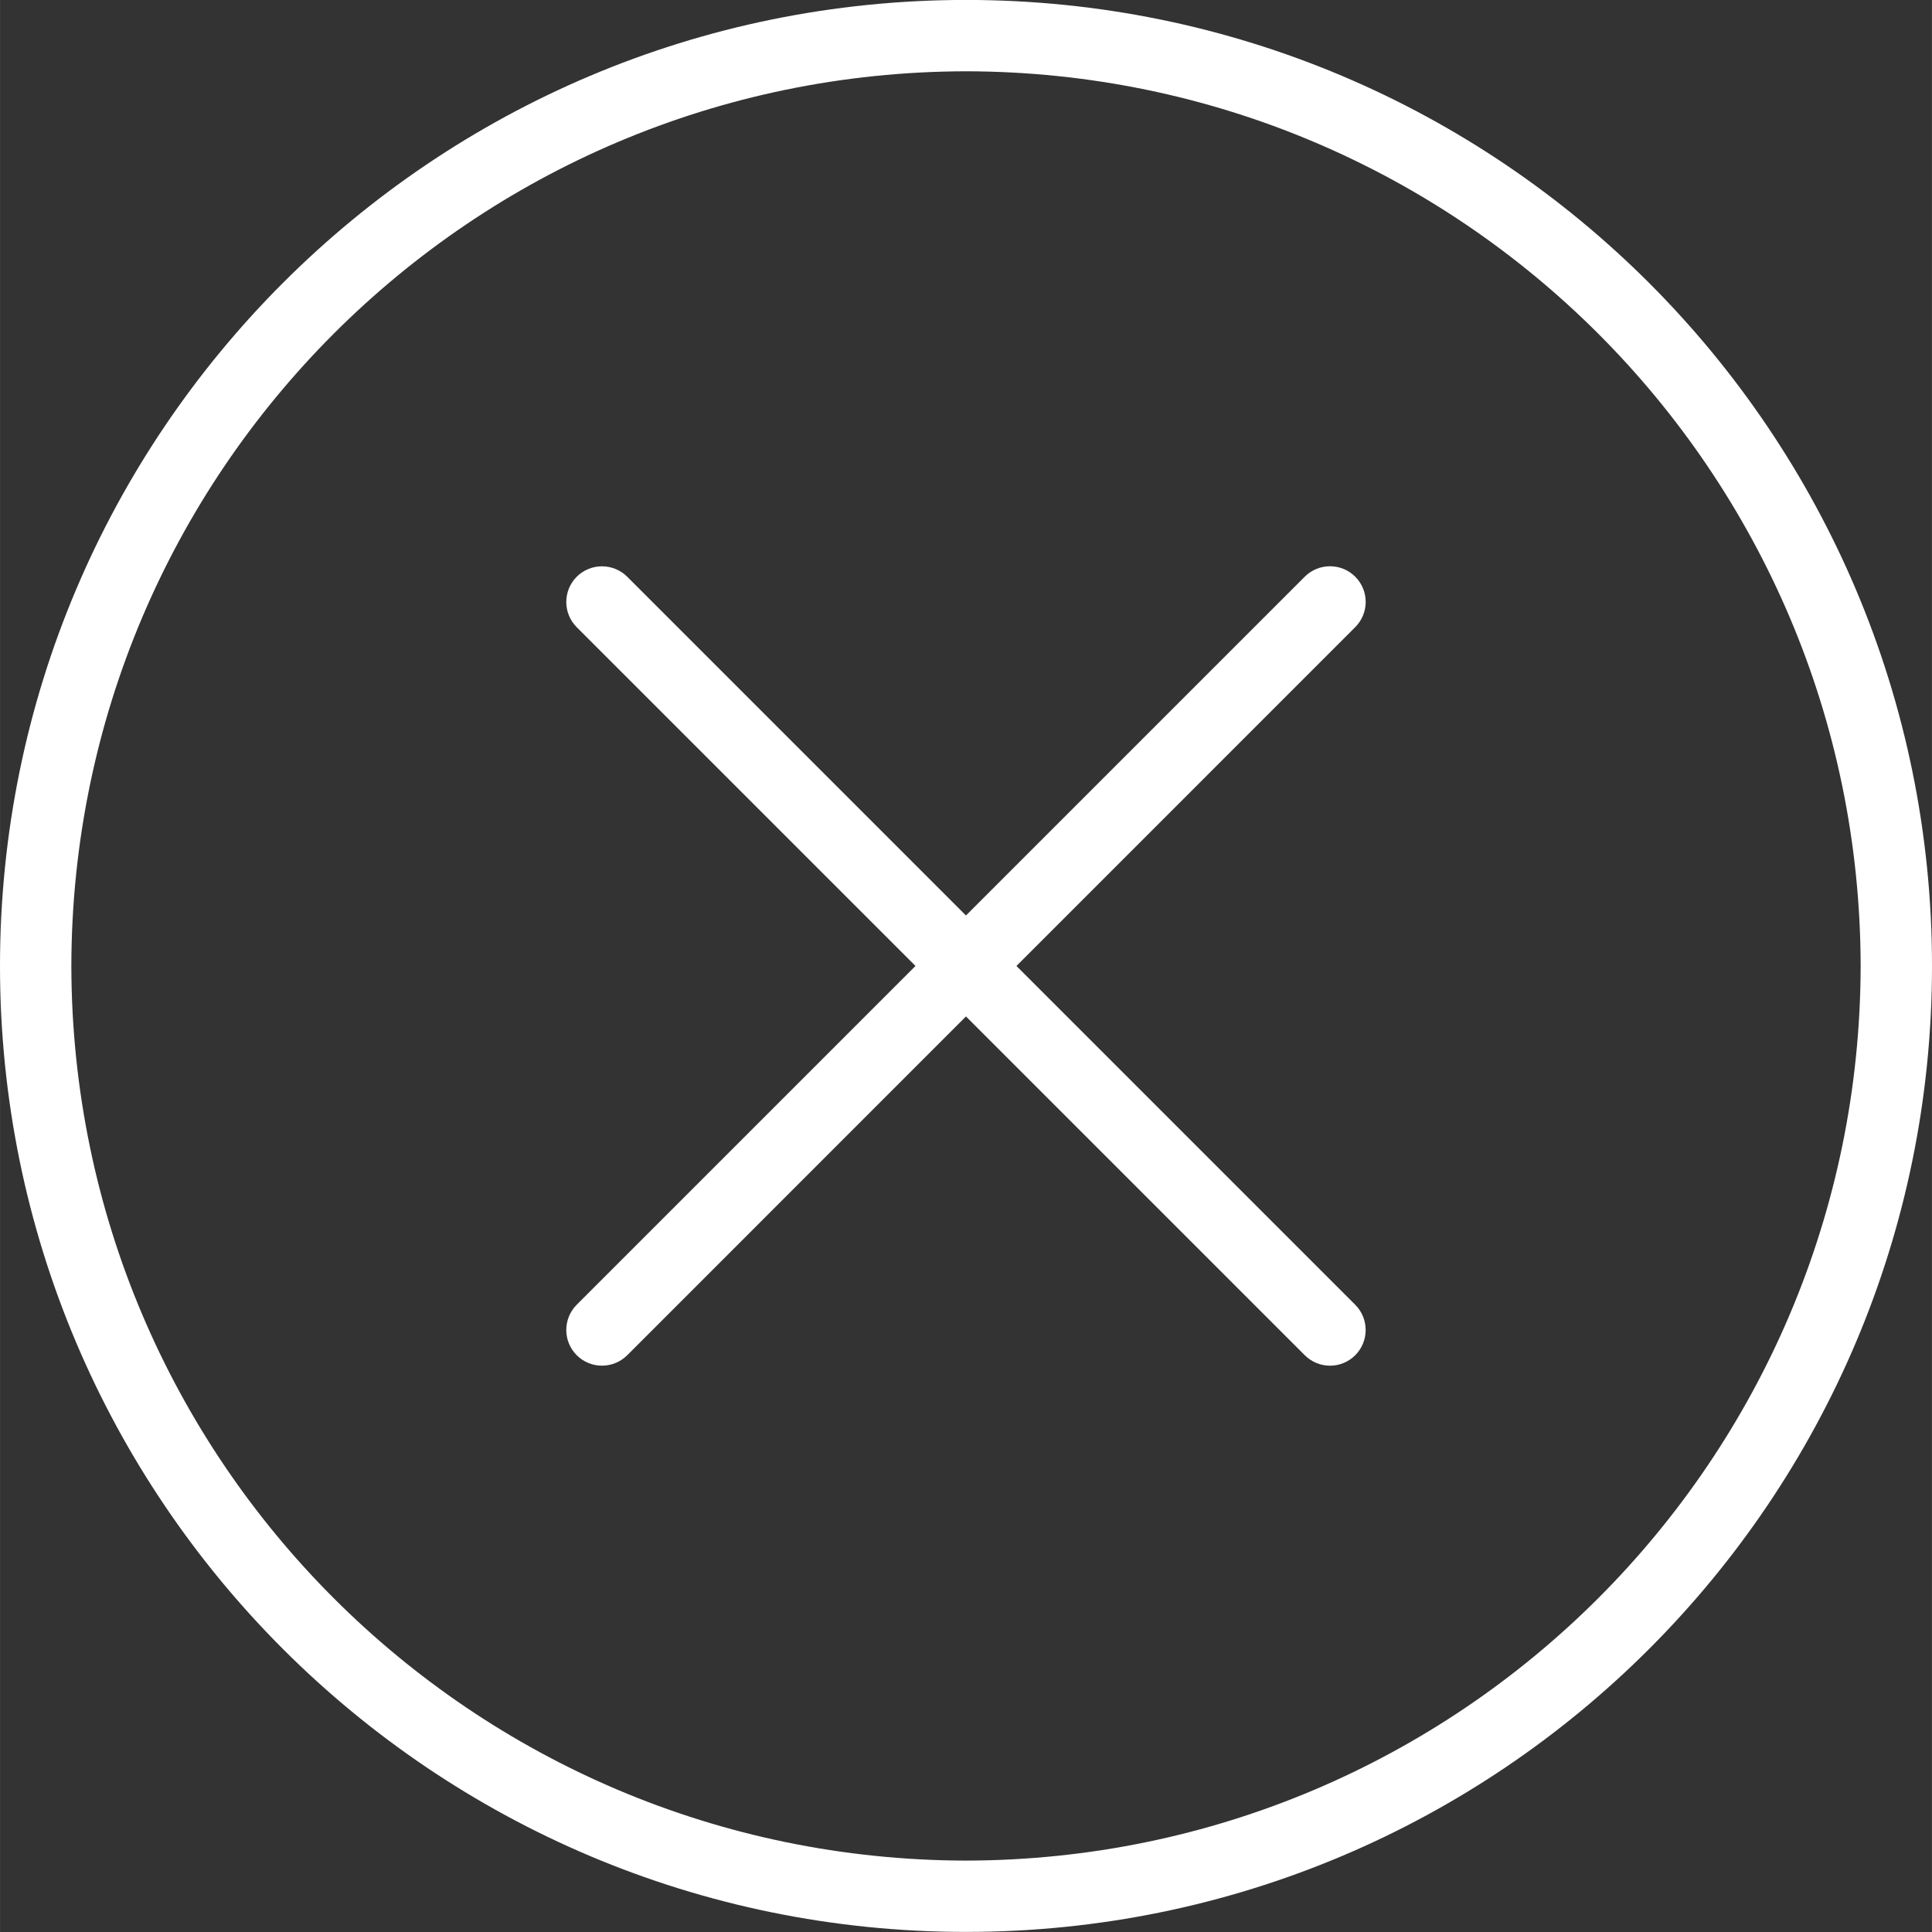 <svg xmlns="http://www.w3.org/2000/svg" xmlns:xlink="http://www.w3.org/1999/xlink" version="1.1" x="0px" y="0px" viewBox="0 0 67.697 67.699" enable-background="new 0 0 67.697 67.699" xml:space="preserve" aria-hidden="true" width="67px" height="67px" style="fill:url(#CerosGradient_id0236f5248);"><rect x="0" y="0" width="67.697" height="67.699" fill="#333333" stroke="none"/><defs><linearGradient class="cerosgradient" data-cerosgradient="true" id="CerosGradient_id0236f5248" gradientUnits="userSpaceOnUse" x1="50%" y1="100%" x2="50%" y2="0%"><stop offset="0%" stop-color="#FFFFFF"/><stop offset="100%" stop-color="#FFFFFF"/></linearGradient><linearGradient/></defs><path d="M-0.001,33.848C-0.001,15.154,15.154,0,33.85-0.002l0,0v1.251v1.249C16.536,2.531,2.53,16.535,2.499,33.848l0,0  C2.53,51.16,16.536,65.164,33.85,65.197l0,0c17.311-0.033,31.315-14.037,31.348-31.349l0,0C65.165,16.535,51.161,2.531,33.85,2.498  l0,0V1.249v-1.251C52.544,0,67.698,15.154,67.698,33.848l0,0c0,18.694-15.154,33.848-33.848,33.848l0,0  C15.154,67.696-0.001,52.542-0.001,33.848L-0.001,33.848z" style="fill:url(#CerosGradient_id0236f5248);"/><path d="M20.208,47.488c-0.488-0.487-0.488-1.28,0-1.769l0,0l25.511-25.511c0.488-0.488,1.281-0.488,1.769,0l0,0  c0.488,0.488,0.488,1.279,0,1.767l0,0l-25.51,25.513c-0.244,0.244-0.564,0.366-0.885,0.366l0,0  C20.772,47.854,20.452,47.732,20.208,47.488L20.208,47.488z" style="fill:url(#CerosGradient_id0236f5248);"/><path d="M45.719,47.488l-25.511-25.51c-0.488-0.488-0.488-1.279,0-1.769l0,0c0.488-0.486,1.281-0.486,1.769,0l0,0l25.51,25.511  c0.488,0.488,0.488,1.281,0,1.769l0,0c-0.243,0.244-0.563,0.366-0.884,0.366l0,0C46.283,47.854,45.963,47.732,45.719,47.488  L45.719,47.488z" style="fill:url(#CerosGradient_id0236f5248);"/></svg>